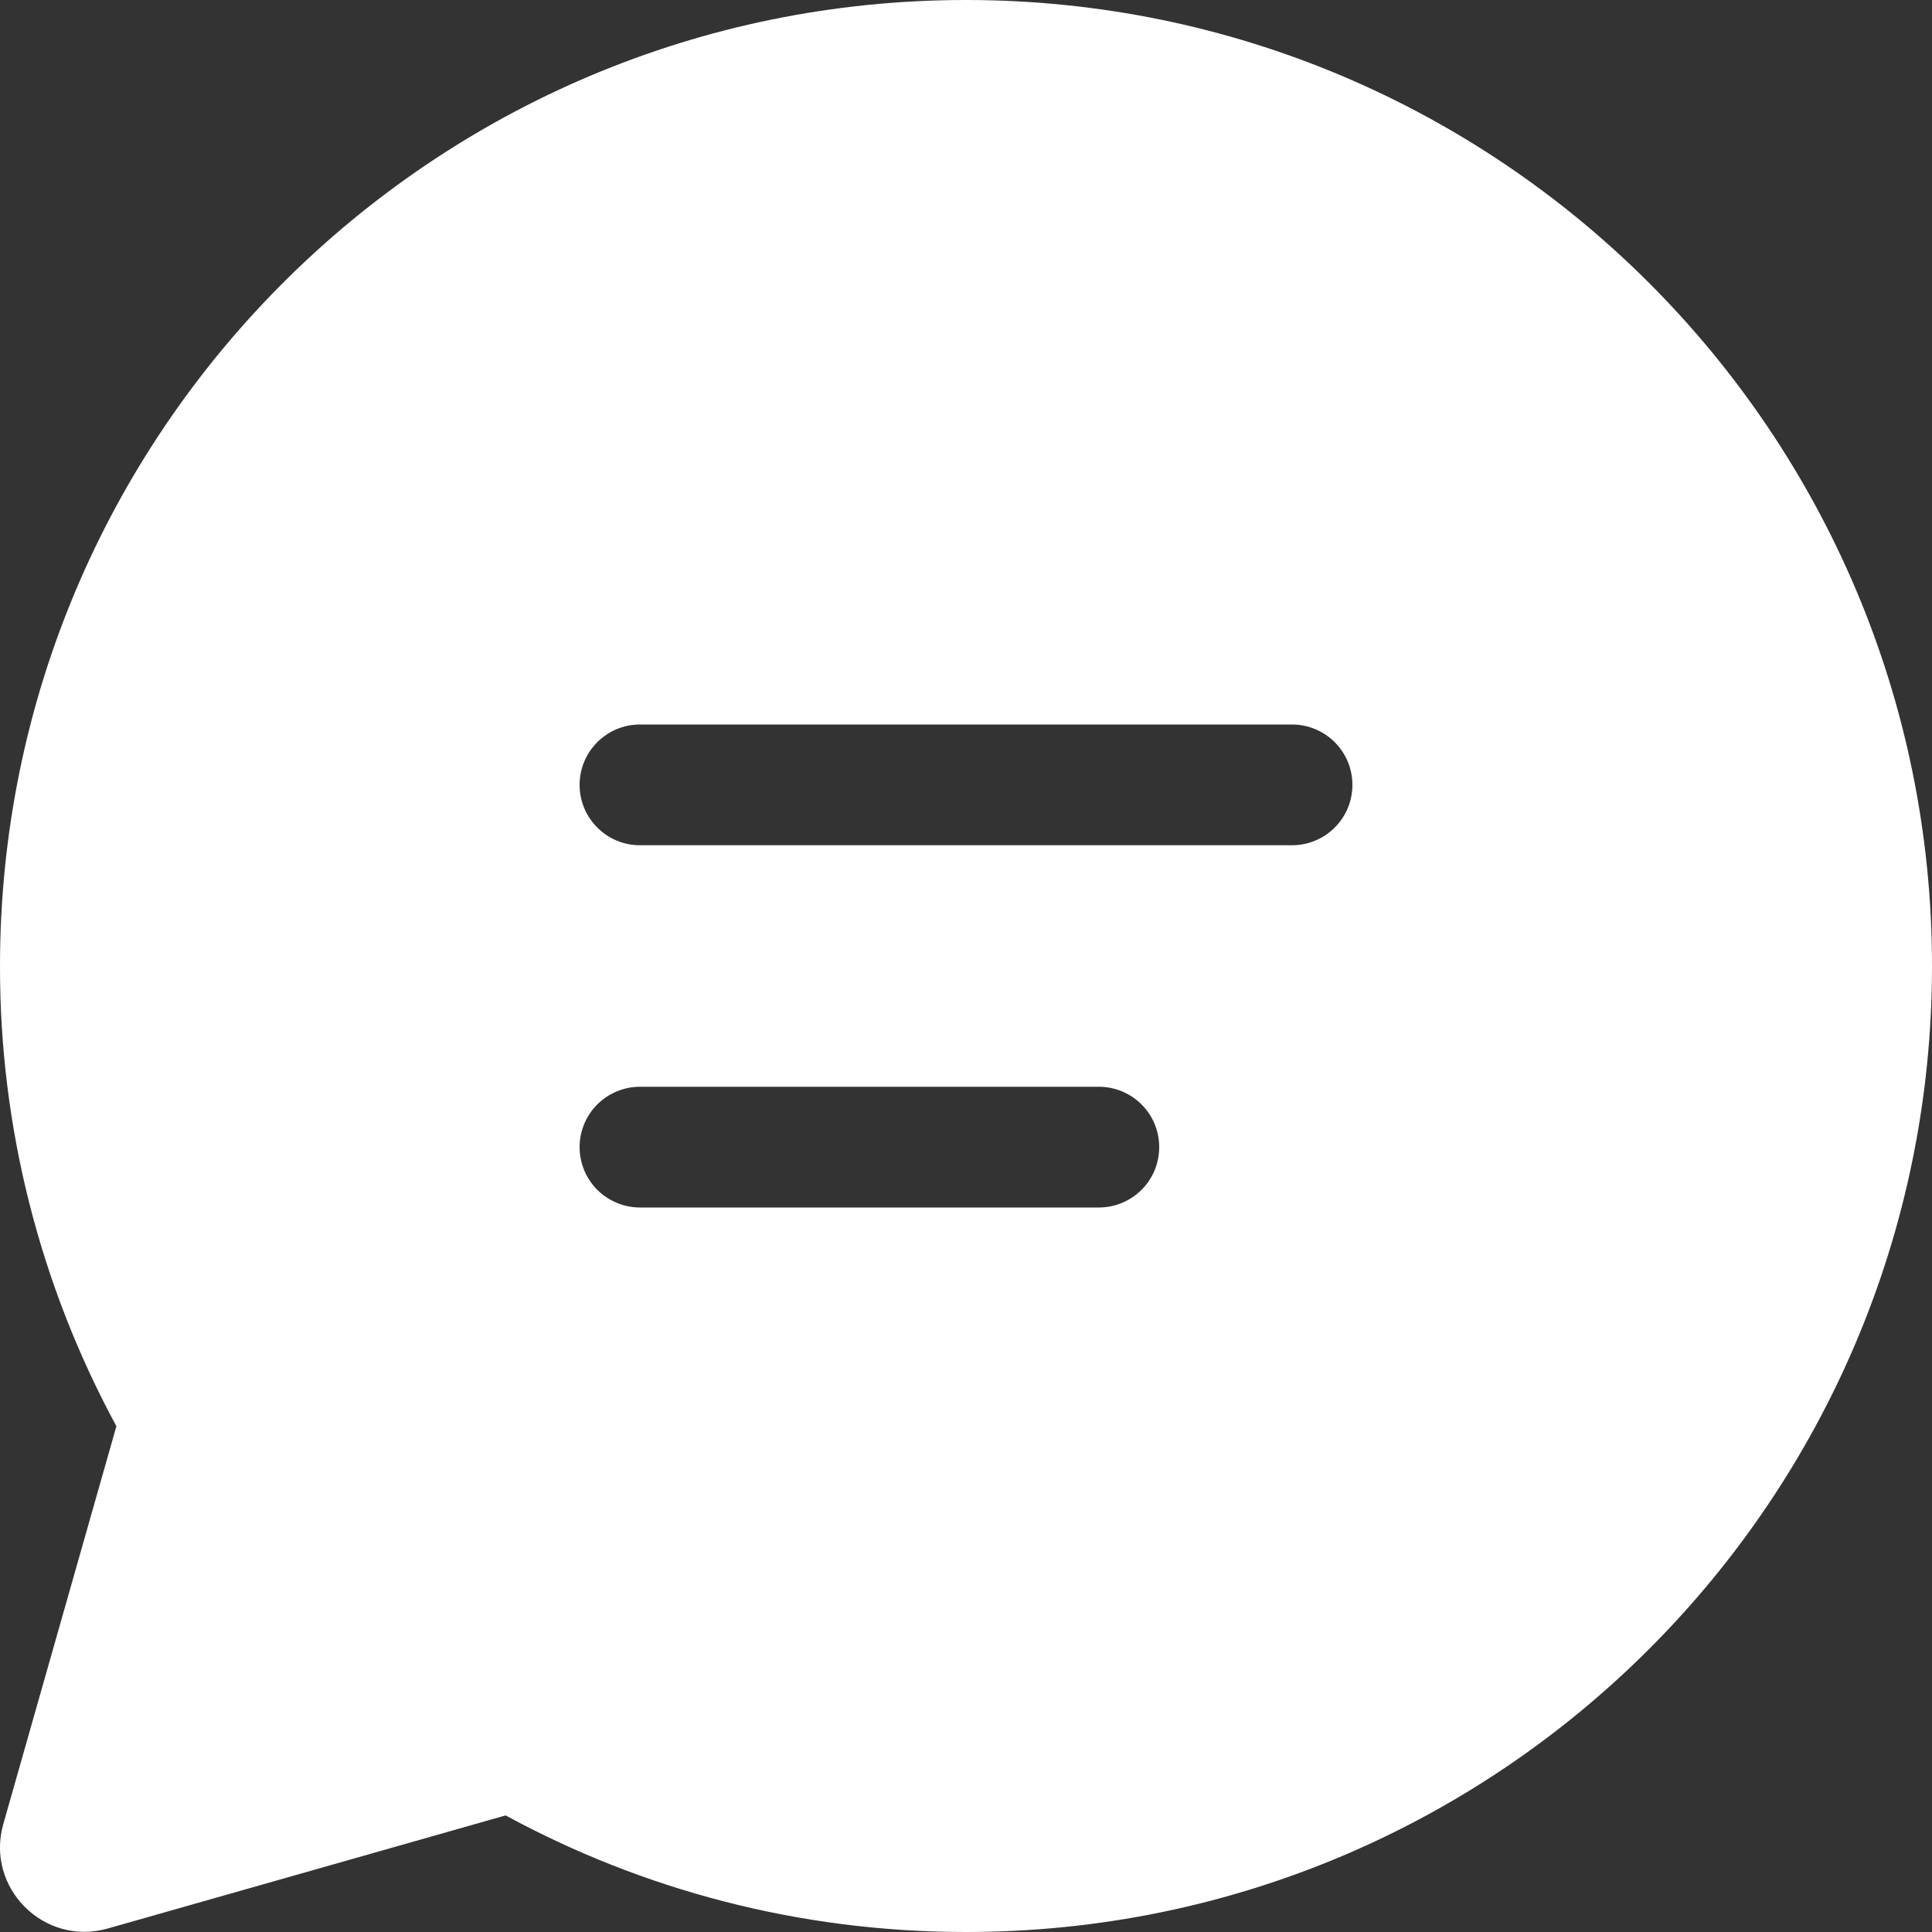 <?xml version="1.0" encoding="utf-8"?>
<svg xmlns="http://www.w3.org/2000/svg" fill="none" height="100%" overflow="visible" preserveAspectRatio="none" style="display: block;" viewBox="0 0 20 20" width="100%">
<rect x="0" y="0" width="20" height="20" fill="#333333" stroke="none"/>
<path d="M0 10C0 4.477 4.477 0 10 0C15.523 0 20 4.477 20 10C20 15.523 15.523 20 10 20C8.275 20 6.651 19.563 5.234 18.793L1.115 19.964C0.456 20.151 -0.153 19.542 0.034 18.883L1.205 14.764C0.412 13.302 -0.003 11.664 0 10ZM6 8.125C6 8.47 6.28 8.75 6.625 8.75H13.375C13.457 8.75 13.539 8.734 13.615 8.702C13.69 8.671 13.759 8.625 13.817 8.567C13.875 8.509 13.921 8.44 13.953 8.364C13.984 8.288 14 8.207 14 8.125C14 8.043 13.984 7.962 13.953 7.886C13.921 7.81 13.875 7.741 13.817 7.683C13.759 7.625 13.69 7.579 13.615 7.548C13.539 7.516 13.457 7.5 13.375 7.5H6.625C6.28 7.5 6 7.78 6 8.125ZM6.625 11.25C6.46 11.25 6.301 11.316 6.183 11.433C6.066 11.55 6 11.709 6 11.875C6 12.041 6.066 12.2 6.183 12.317C6.301 12.434 6.46 12.5 6.625 12.5H11.375C11.541 12.5 11.7 12.434 11.817 12.317C11.935 12.2 12 12.041 12 11.875C12 11.709 11.935 11.55 11.817 11.433C11.7 11.316 11.541 11.25 11.375 11.25H6.625Z" fill="white" id="Vector"/>
</svg>